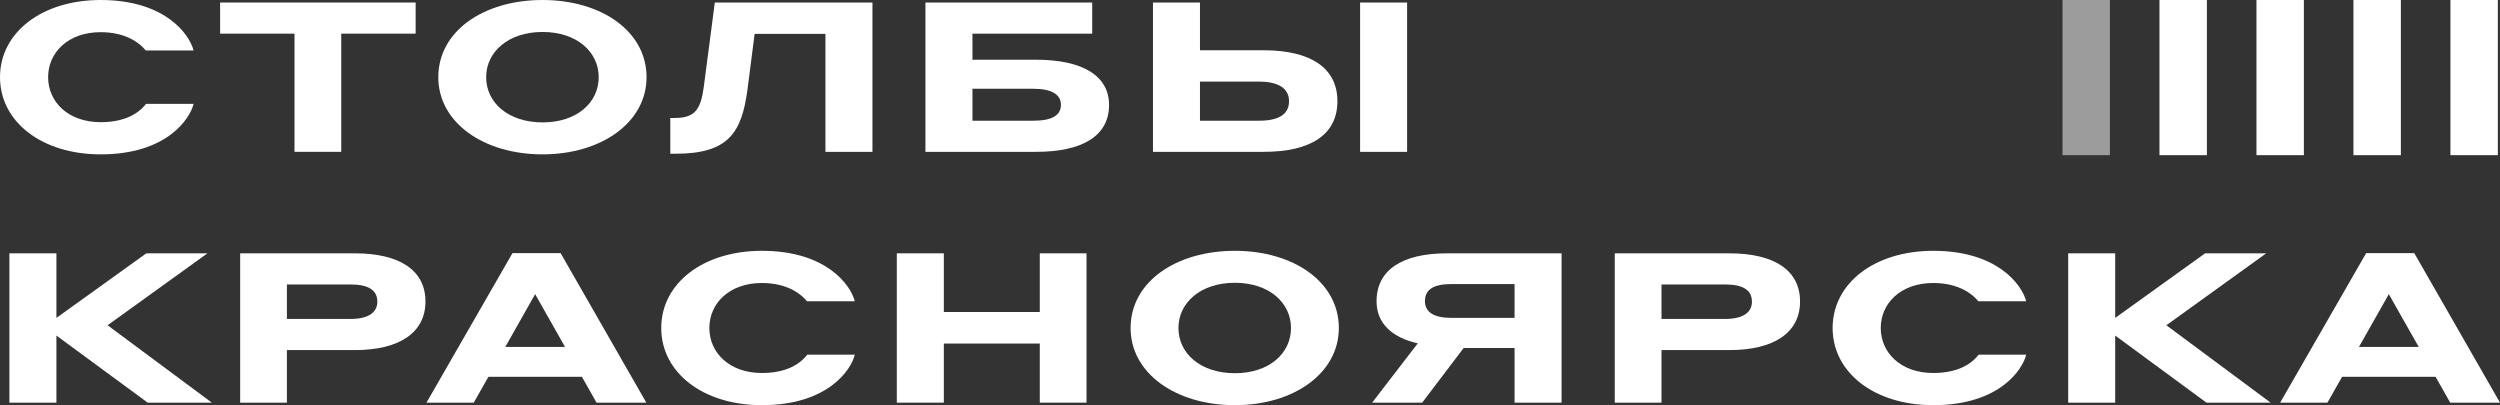 <?xml version="1.0" encoding="UTF-8"?> <svg xmlns="http://www.w3.org/2000/svg" width="290" height="47" viewBox="0 0 290 47" fill="none"><rect x="0" y="0" width="290" height="47" fill="#333333" stroke="none"/> <path d="M264.5 0V18" stroke="white" stroke-width="5.5"></path> <path d="M275.75 0V18" stroke="white" stroke-width="5.5"></path> <path d="M242 0V18" stroke="#9C9C9C" stroke-width="5.5"></path> <path d="M253.25 0V18" stroke="white" stroke-width="5.5"></path> <path d="M287 0V18" stroke="white" stroke-width="5.5"></path> <path d="M11.677 17.906C19.344 17.906 22.038 13.783 22.456 12.051H16.938C16.425 12.71 15.045 14.173 11.677 14.173C7.891 14.173 5.582 11.807 5.582 8.953C5.582 6.099 7.891 3.732 11.677 3.732C14.821 3.732 16.392 5.196 16.906 5.855H22.456C21.942 3.879 19.055 0 11.677 0C4.844 0 0 3.781 0 8.953C0 14.125 4.844 17.906 11.677 17.906Z" fill="white"></path> <path d="M25.534 3.903H34.163V17.613H39.585V3.903H48.214V0.293H25.534V3.903Z" fill="white"></path> <path d="M62.937 17.906C69.738 17.906 74.999 14.222 74.999 8.953C74.999 3.61 69.738 0 62.937 0C56.104 0 50.843 3.61 50.843 8.953C50.843 14.222 56.104 17.906 62.937 17.906ZM62.937 14.198C58.959 14.198 56.393 11.905 56.393 8.953C56.393 6.026 58.959 3.708 62.937 3.708C66.947 3.708 69.449 6.05 69.449 8.953C69.449 11.88 66.947 14.198 62.937 14.198Z" fill="white"></path> <path d="M87.538 3.928H95.751V17.613H101.204V0.293H82.919L81.636 10.099C81.283 12.71 80.609 13.685 78.267 13.685H77.754V17.833H78.364C84.523 17.833 86.031 15.369 86.704 10.417L87.538 3.928Z" fill="white"></path> <path d="M112.804 6.928V3.903H126.695V0.293H107.351V17.613H120.183C125.572 17.613 128.651 15.759 128.651 12.173C128.651 8.782 125.572 6.928 120.183 6.928H112.804ZM119.862 10.295C122.043 10.295 123.07 11.002 123.07 12.149C123.07 13.393 122.011 14.003 119.862 14.003H112.804V10.295H119.862Z" fill="white"></path> <path d="M139.197 5.83V0.293H133.744V17.613H146.575C152.061 17.613 155.14 15.613 155.14 11.734C155.14 7.904 152.061 5.83 146.575 5.83H139.197ZM146.03 9.465C148.436 9.465 149.527 10.343 149.527 11.734C149.527 13.246 148.372 14.003 146.03 14.003H139.197V9.465H146.03ZM157.771 17.613H163.224V0.293H157.771V17.613Z" fill="white"></path> <path d="M1.091 46.707H6.544V38.925L17.13 46.707H24.573L12.479 37.73L24.059 29.387H16.97L6.544 36.876V29.387H1.091V46.707Z" fill="white"></path> <path d="M27.859 46.707H33.281V40.609H41.172C46.337 40.609 49.352 38.584 49.352 34.973C49.352 31.338 46.337 29.387 41.172 29.387H27.859V46.707ZM40.659 32.997C42.744 32.997 43.771 33.656 43.771 34.998C43.771 36.242 42.744 36.998 40.659 36.998H33.281V32.997H40.659Z" fill="white"></path> <path d="M69.199 46.707H74.974L65.029 29.363H59.447L49.471 46.707H54.956L56.656 43.707H67.499L69.199 46.707ZM58.613 40.243L62.078 34.12L65.542 40.243H58.613Z" fill="white"></path> <path d="M88.38 47C96.047 47 98.742 42.877 99.159 41.145H93.641C93.128 41.804 91.749 43.268 88.38 43.268C84.595 43.268 82.285 40.901 82.285 38.047C82.285 35.193 84.595 32.827 88.38 32.827C91.524 32.827 93.096 34.29 93.609 34.949H99.159C98.646 32.973 95.758 29.094 88.38 29.094C81.547 29.094 76.703 32.875 76.703 38.047C76.703 43.219 81.547 47 88.38 47Z" fill="white"></path> <path d="M120.615 46.707H126.036V29.387H120.615V36.193H109.484V29.387H104.03V46.707H109.484V39.852H120.615V46.707Z" fill="white"></path> <path d="M143.243 47C150.044 47 155.305 43.316 155.305 38.047C155.305 32.705 150.044 29.094 143.243 29.094C136.41 29.094 131.149 32.705 131.149 38.047C131.149 43.316 136.41 47 143.243 47ZM143.243 43.292C139.265 43.292 136.699 40.999 136.699 38.047C136.699 35.12 139.265 32.802 143.243 32.802C147.253 32.802 149.755 35.144 149.755 38.047C149.755 40.974 147.253 43.292 143.243 43.292Z" fill="white"></path> <path d="M164.974 46.707L169.786 40.365H175.689V46.707H181.142V29.387H167.829C162.729 29.387 159.681 31.265 159.681 34.949C159.681 37.462 161.413 39.145 164.461 39.828L159.168 46.707H164.974ZM168.407 36.876C166.322 36.876 165.295 36.218 165.295 34.925C165.295 33.559 166.322 32.949 168.407 32.949H175.689V36.876H168.407Z" fill="white"></path> <path d="M187.312 46.707H192.734V40.609H200.625C205.79 40.609 208.805 38.584 208.805 34.973C208.805 31.338 205.79 29.387 200.625 29.387H187.312V46.707ZM200.112 32.997C202.197 32.997 203.224 33.656 203.224 34.998C203.224 36.242 202.197 36.998 200.112 36.998H192.734V32.997H200.112Z" fill="white"></path> <path d="M224.26 47C231.927 47 234.621 42.877 235.038 41.145H229.521C229.007 41.804 227.628 43.268 224.26 43.268C220.474 43.268 218.165 40.901 218.165 38.047C218.165 35.193 220.474 32.827 224.26 32.827C227.404 32.827 228.975 34.29 229.489 34.949H235.038C234.525 32.973 231.638 29.094 224.26 29.094C217.427 29.094 212.583 32.875 212.583 38.047C212.583 43.219 217.427 47 224.26 47Z" fill="white"></path> <path d="M239.91 46.707H245.363V38.925L255.949 46.707H263.392L251.298 37.73L262.878 29.387H255.789L245.363 36.876V29.387H239.91V46.707Z" fill="white"></path> <path d="M284.226 46.707H290L280.055 29.363H274.474L264.497 46.707H269.983L271.683 43.707H282.526L284.226 46.707ZM273.64 40.243L277.104 34.12L280.569 40.243H273.64Z" fill="white"></path> </svg> 